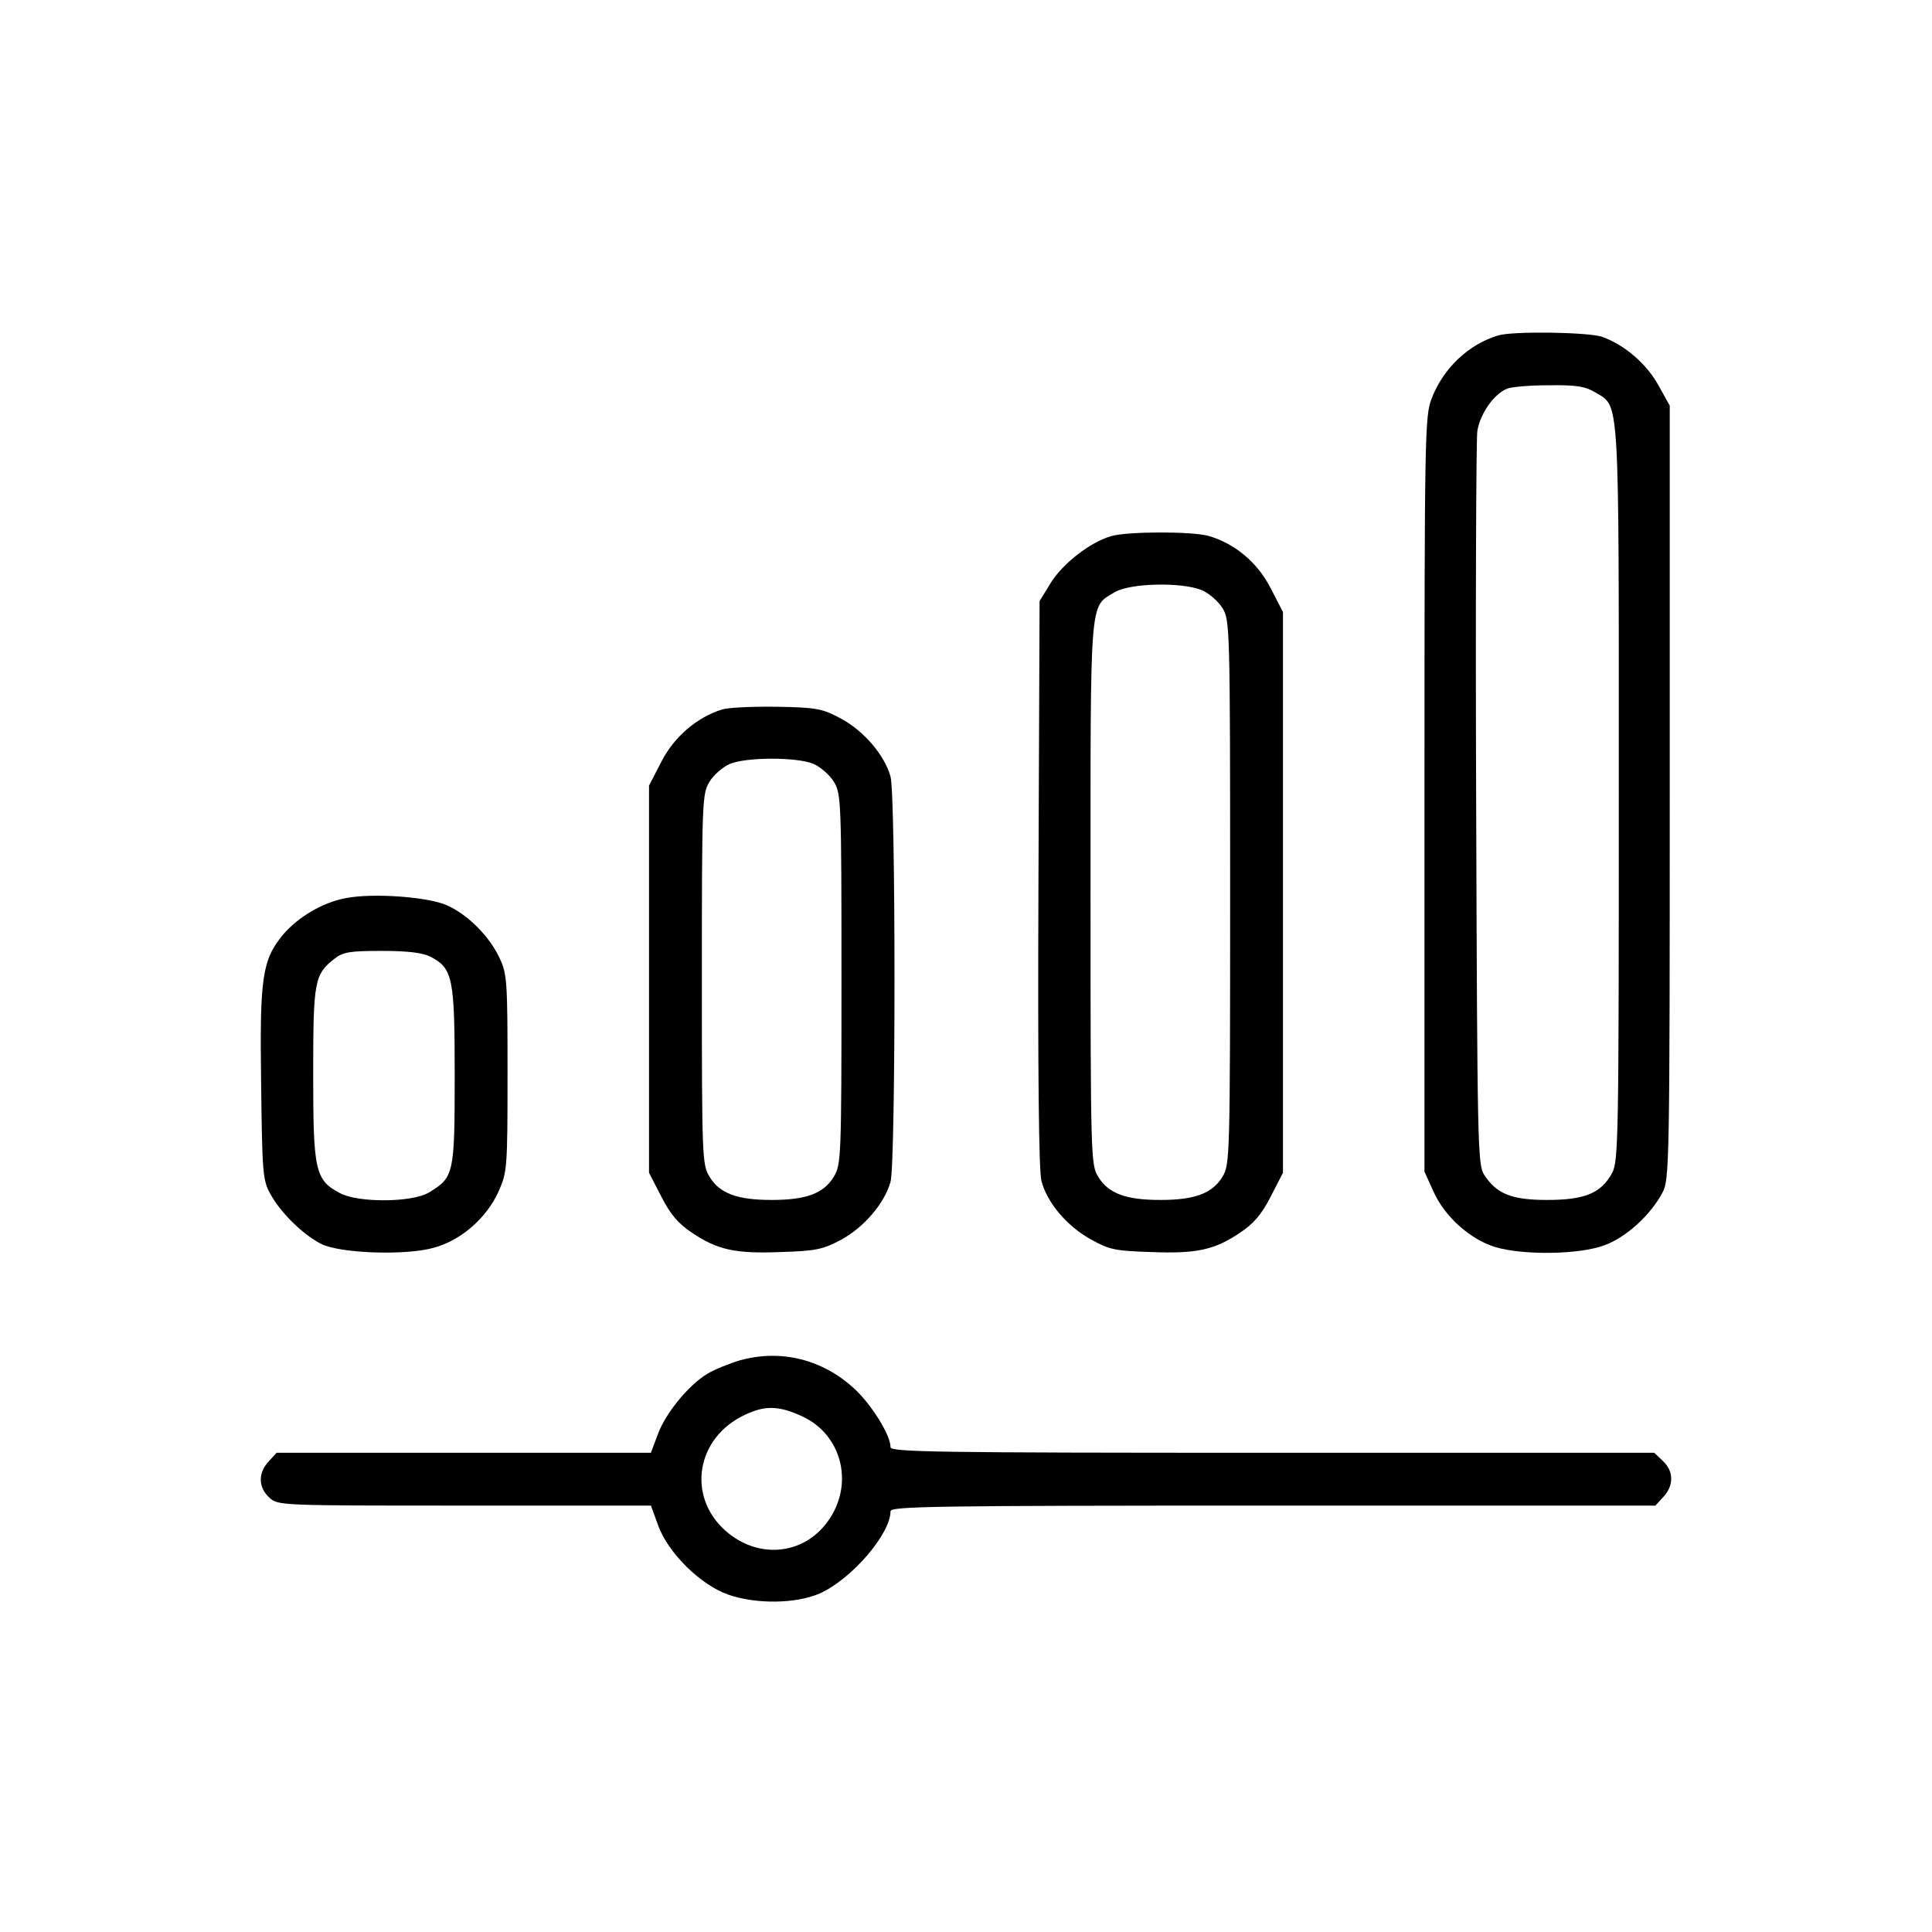 <?xml version="1.0" standalone="no"?>
<!DOCTYPE svg PUBLIC "-//W3C//DTD SVG 20010904//EN"
 "http://www.w3.org/TR/2001/REC-SVG-20010904/DTD/svg10.dtd">
<svg version="1.0" xmlns="http://www.w3.org/2000/svg"
 width="512pt" height="512pt" viewBox="0 0 512 512"
 preserveAspectRatio="xMidYMid meet">

<g transform="translate(0,512) scale(0.1,-0.1)"
fill="#000000" stroke="none">
<path d="M3970 4231 c-79 -24 -145 -87 -176 -167 -18 -47 -19 -92 -19 -1049
l0 -1000 24 -53 c30 -67 98 -127 164 -147 75 -22 223 -20 289 5 58 21 123 81
154 140 18 33 19 80 19 1060 l0 1025 -30 54 c-31 56 -88 106 -148 128 -35 13
-238 16 -277 4z m258 -151 c65 -40 62 9 62 -1062 0 -924 -1 -975 -18 -1007
-29 -53 -72 -71 -172 -71 -94 0 -134 16 -167 67 -17 26 -18 81 -21 978 -2 522
0 969 3 992 7 46 44 99 79 113 12 5 62 9 111 9 73 1 96 -3 123 -19z"/>
<path d="M2944 3699 c-55 -16 -127 -72 -159 -123 l-30 -49 -3 -749 c-2 -501 1
-762 8 -788 15 -57 67 -119 130 -154 50 -28 65 -31 160 -34 122 -5 169 6 236
51 36 24 57 48 81 95 l33 64 0 743 0 743 -33 64 c-35 68 -95 118 -165 138 -45
12 -215 12 -258 -1z m241 -143 c19 -8 44 -30 55 -48 19 -32 20 -48 20 -753 0
-705 -1 -721 -20 -753 -27 -45 -74 -62 -165 -62 -91 0 -138 17 -165 62 -19 32
-20 48 -20 751 0 792 -3 757 63 797 40 25 179 28 232 6z"/>
<path d="M1914 3240 c-67 -21 -127 -72 -161 -138 l-33 -64 0 -513 0 -513 33
-64 c24 -47 45 -71 81 -95 67 -45 114 -56 236 -51 94 3 111 7 160 33 60 33
114 96 130 153 14 50 14 1024 0 1074 -16 57 -70 120 -130 153 -51 27 -63 30
-170 32 -63 1 -129 -2 -146 -7z m241 -144 c19 -8 44 -30 55 -48 19 -32 20 -49
20 -523 0 -474 -1 -491 -20 -523 -27 -45 -74 -62 -165 -62 -91 0 -138 17 -165
62 -19 32 -20 49 -20 523 0 474 1 491 20 523 11 18 35 39 53 47 43 19 178 19
222 1z"/>
<path d="M917 2740 c-61 -11 -127 -50 -167 -97 -55 -67 -62 -112 -58 -395 3
-237 4 -256 25 -293 26 -48 85 -106 133 -131 50 -26 228 -32 302 -10 71 20
138 79 169 148 23 52 24 60 24 313 0 244 -1 263 -21 306 -27 58 -85 116 -140
140 -49 22 -194 33 -267 19z m223 -155 c60 -31 65 -55 65 -315 0 -262 -2 -270
-68 -310 -44 -27 -187 -28 -236 -2 -66 35 -71 59 -71 315 0 247 3 264 56 306
23 18 40 21 126 21 69 0 108 -5 128 -15z"/>
<path d="M1961 1515 c-30 -9 -69 -25 -87 -36 -51 -31 -112 -107 -131 -161
l-18 -48 -496 0 -496 0 -21 -23 c-28 -30 -28 -68 1 -95 23 -22 24 -22 518 -22
l494 0 19 -52 c26 -73 112 -158 186 -184 75 -26 180 -24 242 3 85 38 188 158
188 218 0 13 109 15 1013 15 l1014 0 21 23 c28 30 28 68 -1 95 l-23 22 -1012
0 c-903 0 -1012 2 -1012 15 0 32 -50 112 -95 154 -85 79 -196 106 -304 76z
m166 -149 c101 -47 135 -171 74 -267 -62 -99 -188 -115 -278 -36 -104 92 -78
248 52 308 53 25 90 24 152 -5z"/>
</g>
</svg>
